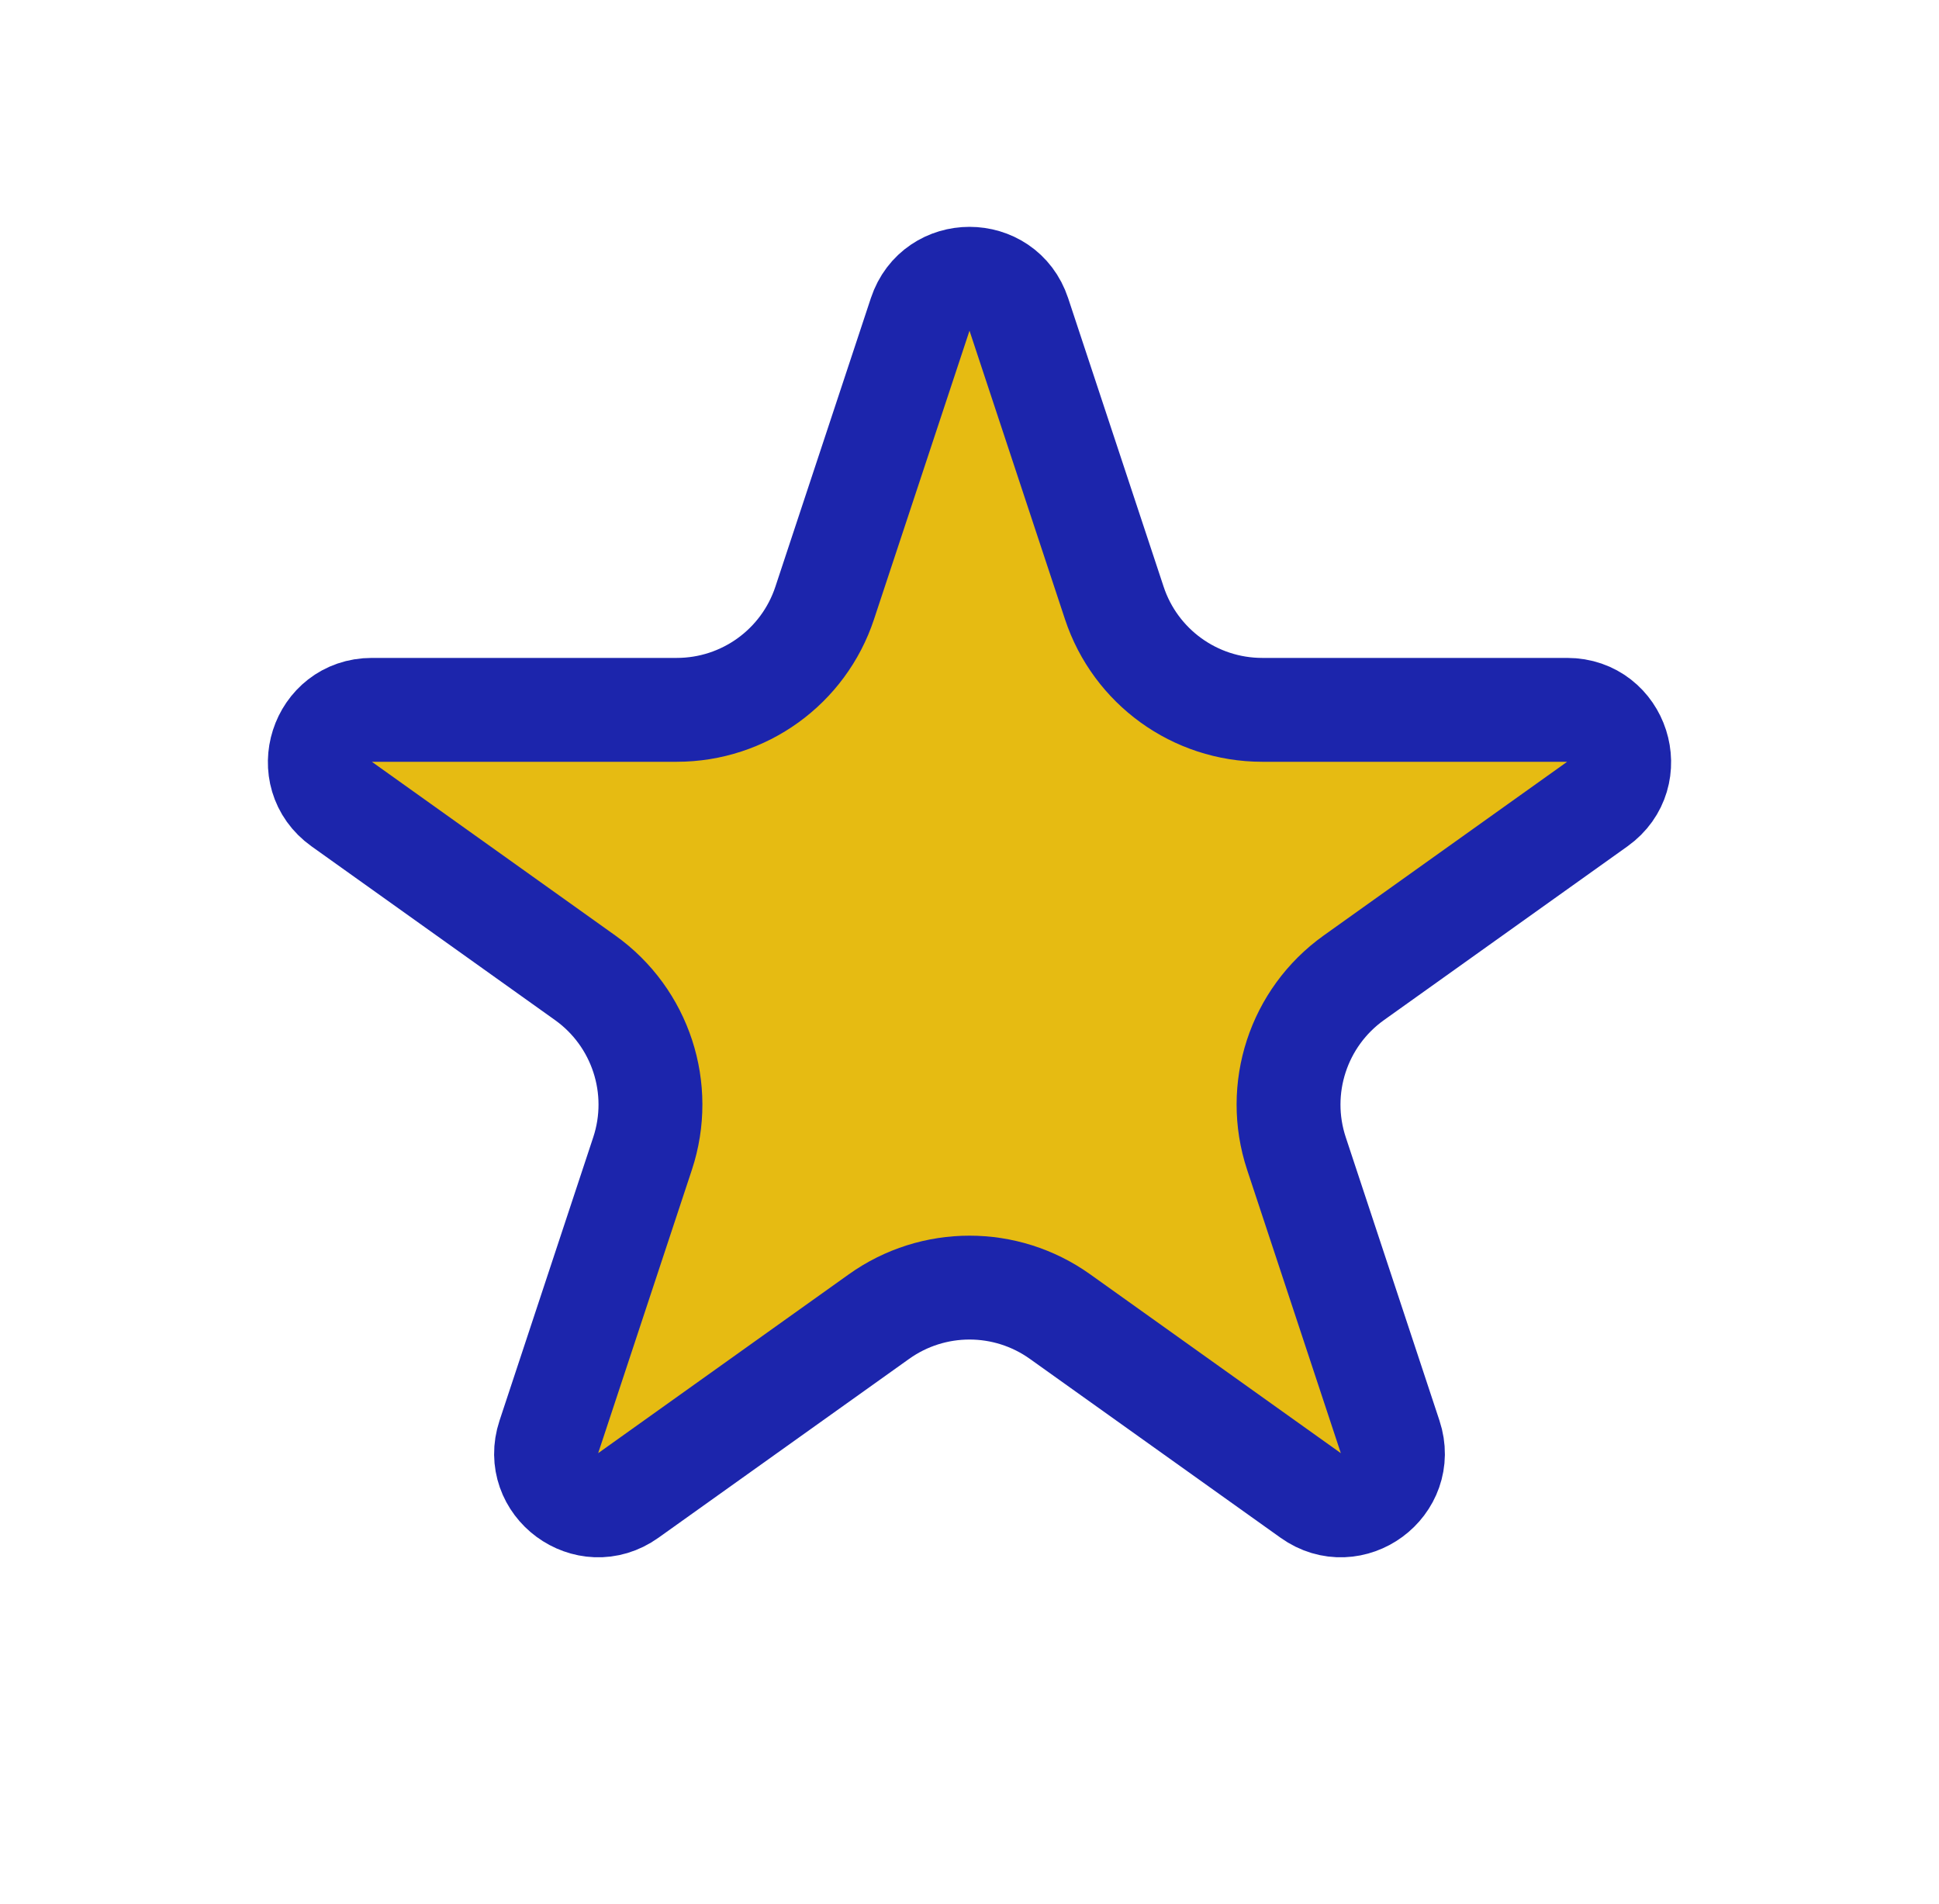 <svg width="56" height="55" viewBox="0 0 56 55" fill="none" xmlns="http://www.w3.org/2000/svg">
<path d="M26.576 9.08C27.03 7.709 28.97 7.709 29.424 9.08L32.182 17.415C32.791 19.258 34.513 20.502 36.454 20.502H45.261C46.72 20.502 47.32 22.375 46.132 23.223L39.101 28.24C37.495 29.386 36.823 31.444 37.442 33.316L40.149 41.501C40.605 42.878 39.035 44.036 37.855 43.193L30.614 38.026C29.05 36.91 26.95 36.91 25.386 38.026L18.145 43.193C16.965 44.036 15.395 42.878 15.851 41.501L18.558 33.316C19.177 31.444 18.505 29.386 16.899 28.24L9.868 23.223C8.68 22.375 9.28 20.502 10.739 20.502H19.546C21.487 20.502 23.209 19.258 23.818 17.415L26.576 9.08Z" fill="#E6BB12" stroke="#1C25AC" stroke-width="3"/>
</svg>
